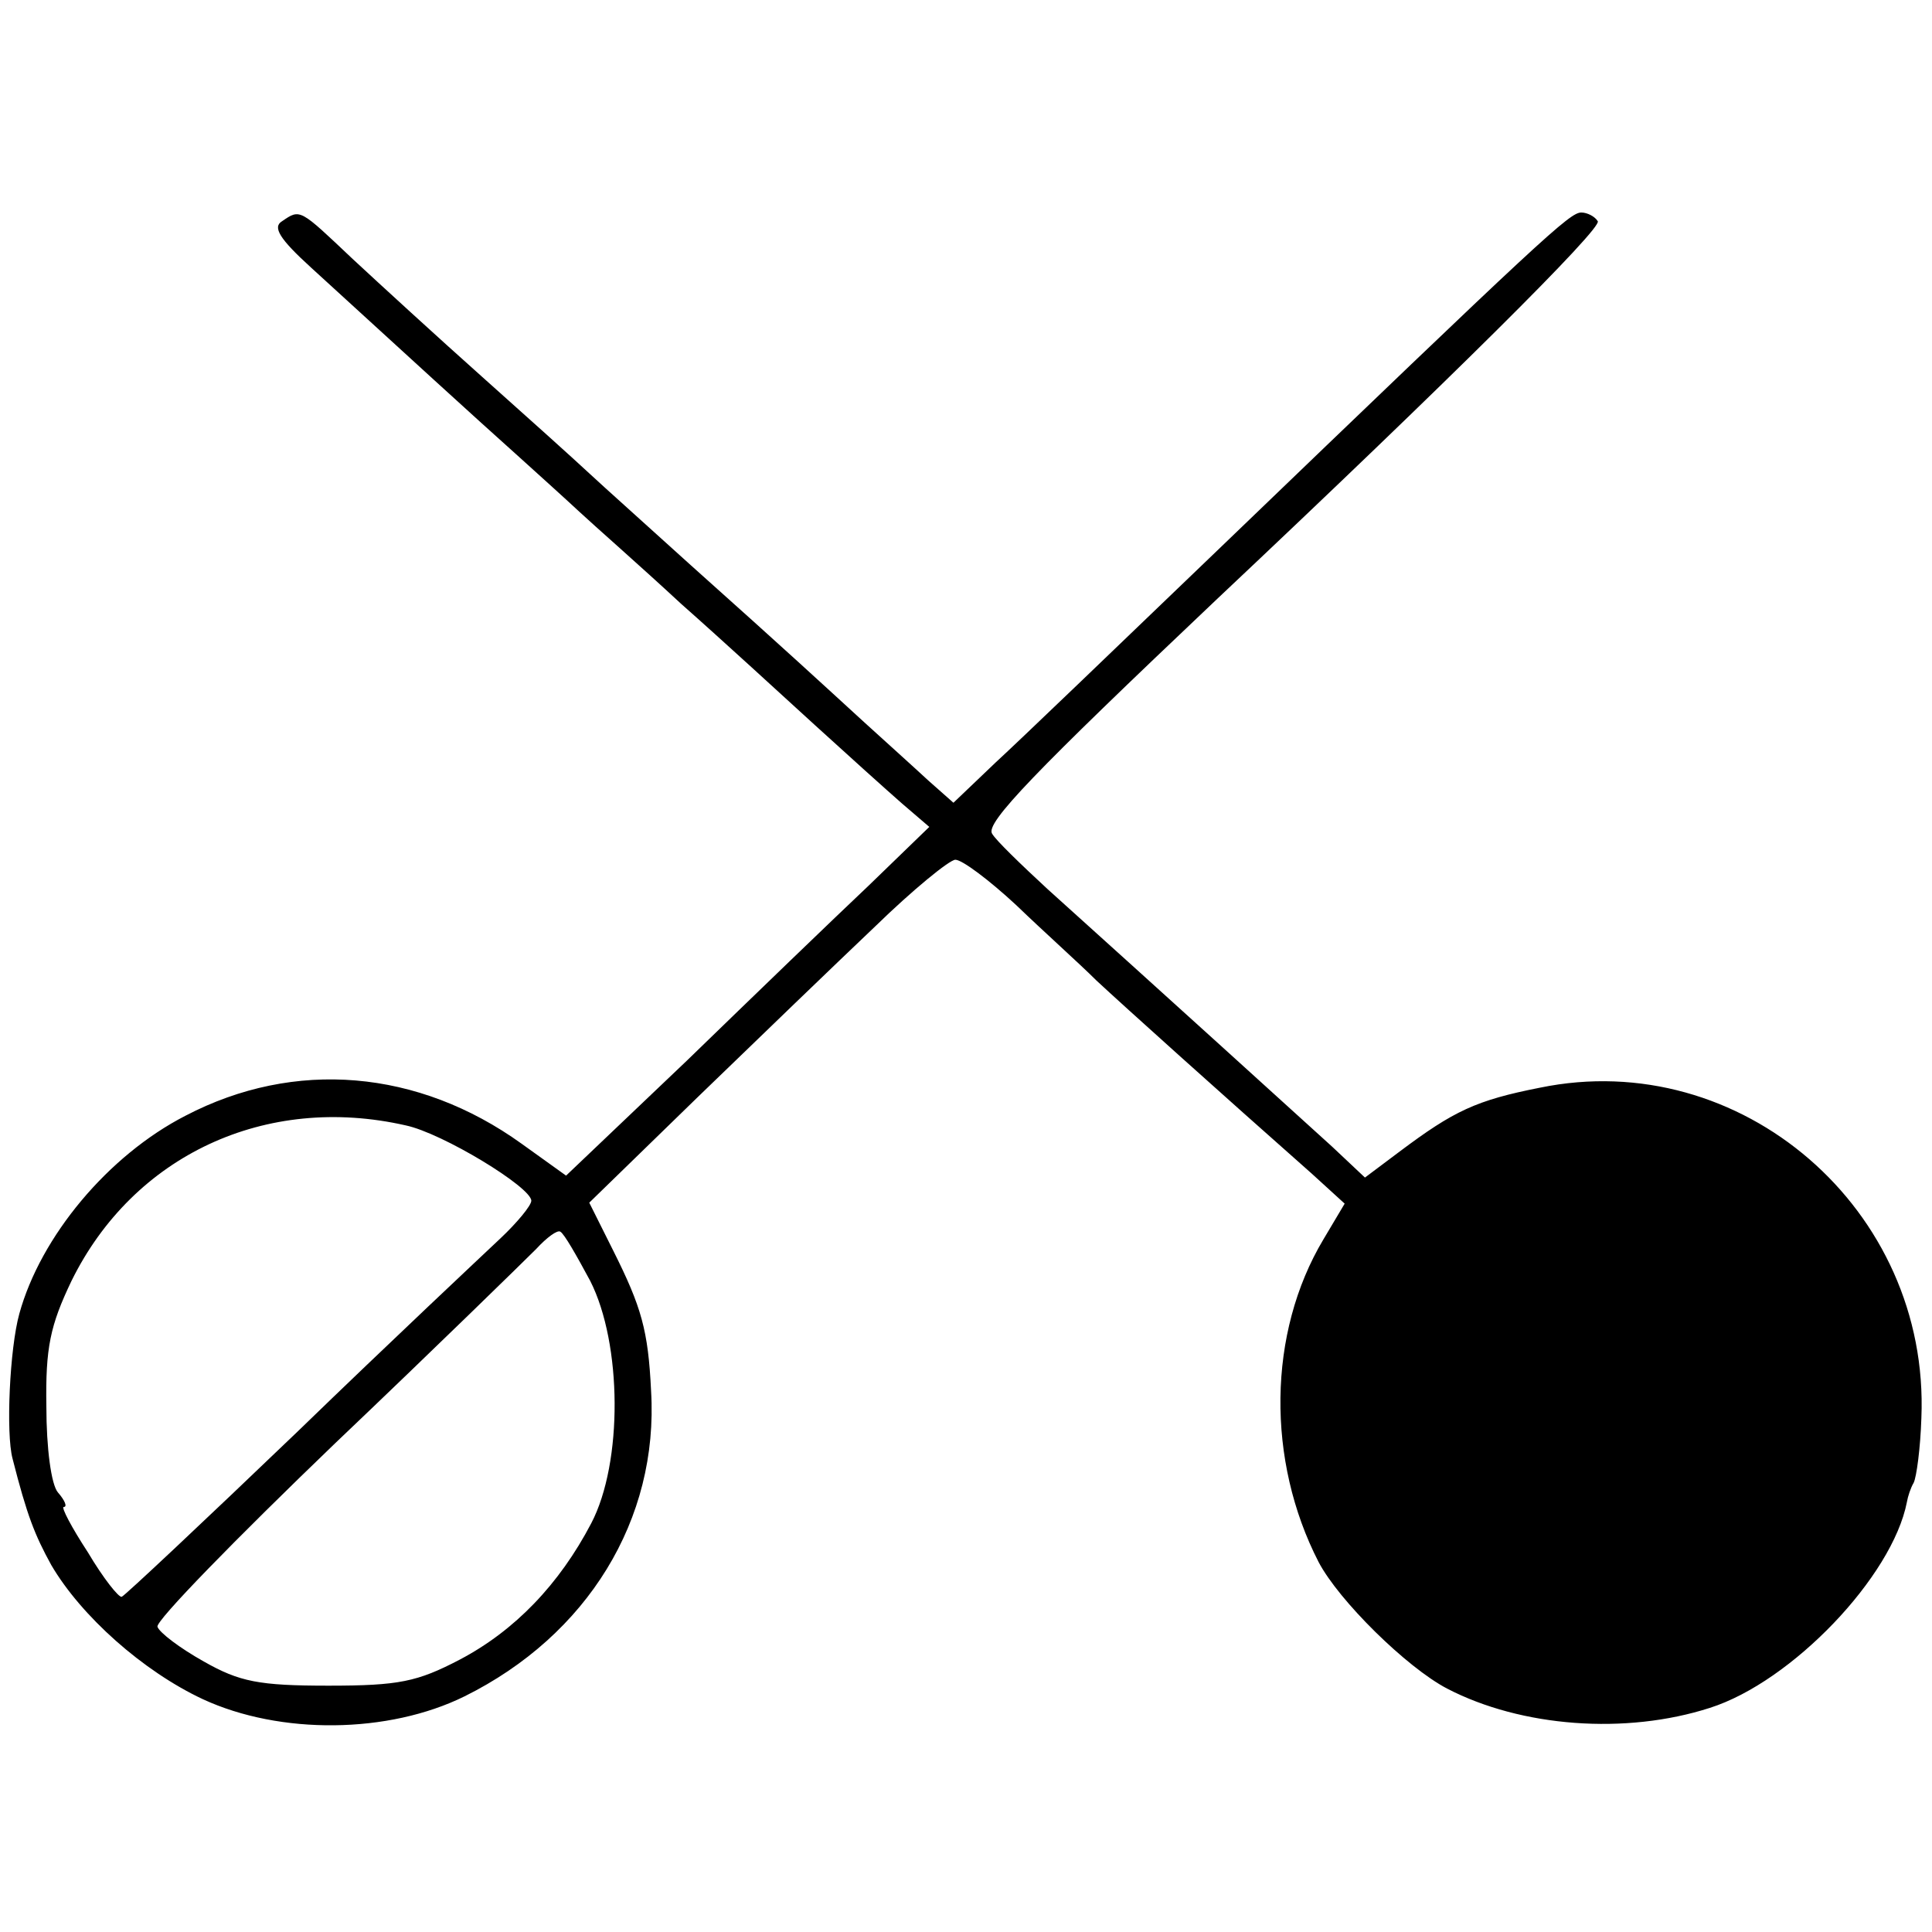 <?xml version="1.0" standalone="no"?>
<!DOCTYPE svg PUBLIC "-//W3C//DTD SVG 20010904//EN"
 "http://www.w3.org/TR/2001/REC-SVG-20010904/DTD/svg10.dtd">
<svg version="1.0" xmlns="http://www.w3.org/2000/svg"
 width="200pt" height="200pt" viewBox="0 0 200 200"
 preserveAspectRatio="xMidYMid meet">
<g transform="translate(0,200) scale(0.1,-0.1)"
fill="#000000" stroke="none">
<path d="M292 1771 c-10 -6 -3 -18 30 -48 94 -86 175 -160 212 -193 21 -19 51
-46 66 -60 15 -14 63 -56 105 -95 43 -38 105 -95 139 -126 34 -31 74 -67 90
-81 l28 -24 -63 -61 c-35 -33 -120 -115 -188 -181 l-125 -119 -46 33 c-107 77
-235 88 -348 29 -80 -41 -150 -125 -172 -205 -10 -36 -14 -124 -7 -150 15 -59
23 -79 40 -110 31 -53 95 -110 157 -139 80 -37 192 -36 271 3 127 63 201 183
193 316 -3 63 -10 87 -39 145 l-25 50 112 109 c62 60 145 140 184 177 39 38
77 69 83 69 7 0 35 -21 63 -47 28 -27 66 -61 83 -78 29 -27 128 -116 223 -200
l34 -31 -22 -37 c-58 -97 -59 -229 -5 -334 21 -40 91 -109 133 -131 77 -40
185 -48 272 -20 85 27 189 136 204 213 1 6 4 15 7 20 3 6 7 36 8 67 9 216
-187 385 -395 342 -66 -13 -89 -24 -145 -66 l-36 -27 -34 32 c-33 30 -184 167
-295 267 -27 25 -53 50 -57 57 -7 11 43 63 233 243 241 227 399 384 394 391
-3 5 -11 9 -17 9 -12 0 -37 -23 -377 -350 -102 -98 -205 -197 -229 -219 l-44
-42 -26 23 c-14 13 -44 40 -66 60 -47 43 -76 70 -180 163 -43 39 -90 81 -105
95 -15 14 -65 59 -111 100 -46 41 -106 96 -134 122 -55 52 -54 52 -73 39z
m128 -936 c38 -8 130 -64 130 -78 0 -5 -15 -23 -32 -39 -18 -17 -113 -106
-210 -200 -97 -93 -179 -170 -182 -171 -3 -1 -19 19 -35 46 -17 26 -28 47 -25
47 4 0 1 7 -6 15 -7 8 -12 46 -12 89 -1 61 4 84 26 130 64 130 201 194 346
161z m191 -161 c33 -65 34 -188 1 -251 -33 -63 -79 -111 -136 -141 -44 -23
-63 -27 -136 -27 -72 0 -92 4 -129 25 -25 14 -46 30 -48 36 -2 6 81 91 184
190 103 98 196 189 208 201 11 12 22 20 25 18 4 -2 17 -25 31 -51z"/>
</g>
</svg>
